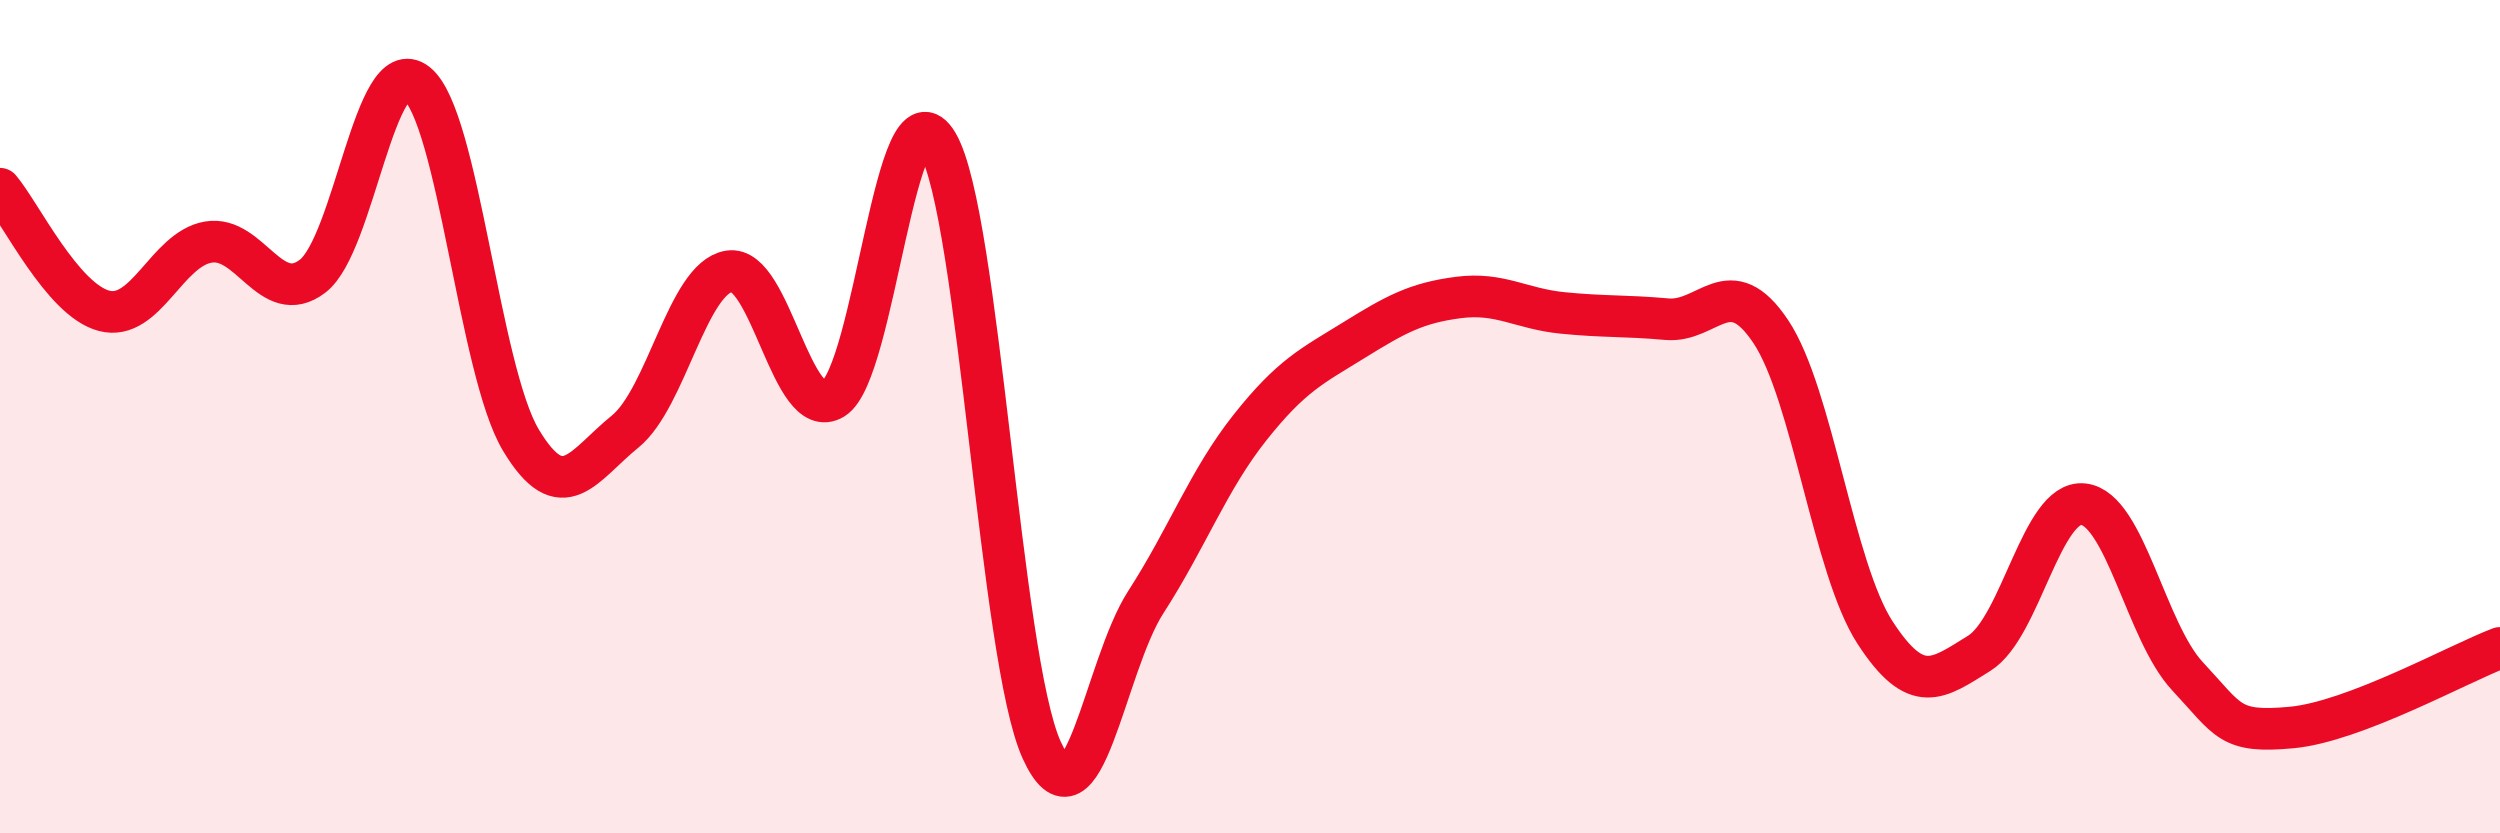 
    <svg width="60" height="20" viewBox="0 0 60 20" xmlns="http://www.w3.org/2000/svg">
      <path
        d="M 0,4.53 C 0.5,5.12 1.5,7.2 2.5,7.46 C 3.5,7.72 4,5.98 5,5.81 C 6,5.64 6.5,7.39 7.5,6.63 C 8.5,5.87 9,1.21 10,2 C 11,2.79 11.5,8.89 12.5,10.56 C 13.5,12.23 14,11.17 15,10.36 C 16,9.55 16.5,6.67 17.5,6.51 C 18.5,6.35 19,10.18 20,9.57 C 21,8.96 21.5,1.75 22.5,3.44 C 23.5,5.13 24,15.8 25,18 C 26,20.2 26.5,16 27.5,14.45 C 28.5,12.9 29,11.52 30,10.26 C 31,9 31.5,8.78 32.5,8.16 C 33.5,7.54 34,7.27 35,7.14 C 36,7.01 36.5,7.41 37.5,7.51 C 38.5,7.61 39,7.57 40,7.66 C 41,7.75 41.5,6.46 42.5,7.96 C 43.5,9.46 44,13.64 45,15.18 C 46,16.72 46.5,16.3 47.5,15.68 C 48.5,15.06 49,11.99 50,12.1 C 51,12.21 51.5,15.16 52.5,16.23 C 53.5,17.3 53.5,17.6 55,17.46 C 56.5,17.32 59,15.93 60,15.55L60 20L0 20Z"
        fill="#EB0A25"
        opacity="0.1"
        stroke-linecap="round"
        stroke-linejoin="round"
      />
      <path
        d="M 0,4.53 C 0.5,5.12 1.5,7.2 2.5,7.46 C 3.5,7.72 4,5.98 5,5.81 C 6,5.64 6.5,7.39 7.5,6.63 C 8.5,5.87 9,1.21 10,2 C 11,2.79 11.5,8.89 12.5,10.56 C 13.5,12.23 14,11.17 15,10.36 C 16,9.55 16.5,6.67 17.5,6.51 C 18.5,6.35 19,10.18 20,9.57 C 21,8.96 21.5,1.75 22.5,3.44 C 23.5,5.13 24,15.8 25,18 C 26,20.2 26.5,16 27.5,14.45 C 28.5,12.9 29,11.52 30,10.26 C 31,9 31.5,8.78 32.5,8.16 C 33.5,7.54 34,7.27 35,7.14 C 36,7.01 36.5,7.41 37.5,7.51 C 38.5,7.61 39,7.57 40,7.66 C 41,7.75 41.5,6.46 42.5,7.96 C 43.5,9.46 44,13.64 45,15.18 C 46,16.72 46.5,16.3 47.5,15.68 C 48.5,15.06 49,11.99 50,12.1 C 51,12.21 51.5,15.16 52.5,16.23 C 53.5,17.3 53.5,17.6 55,17.46 C 56.5,17.32 59,15.93 60,15.55"
        stroke="#EB0A25"
        stroke-width="1"
        fill="none"
        stroke-linecap="round"
        stroke-linejoin="round"
      />
    </svg>
  